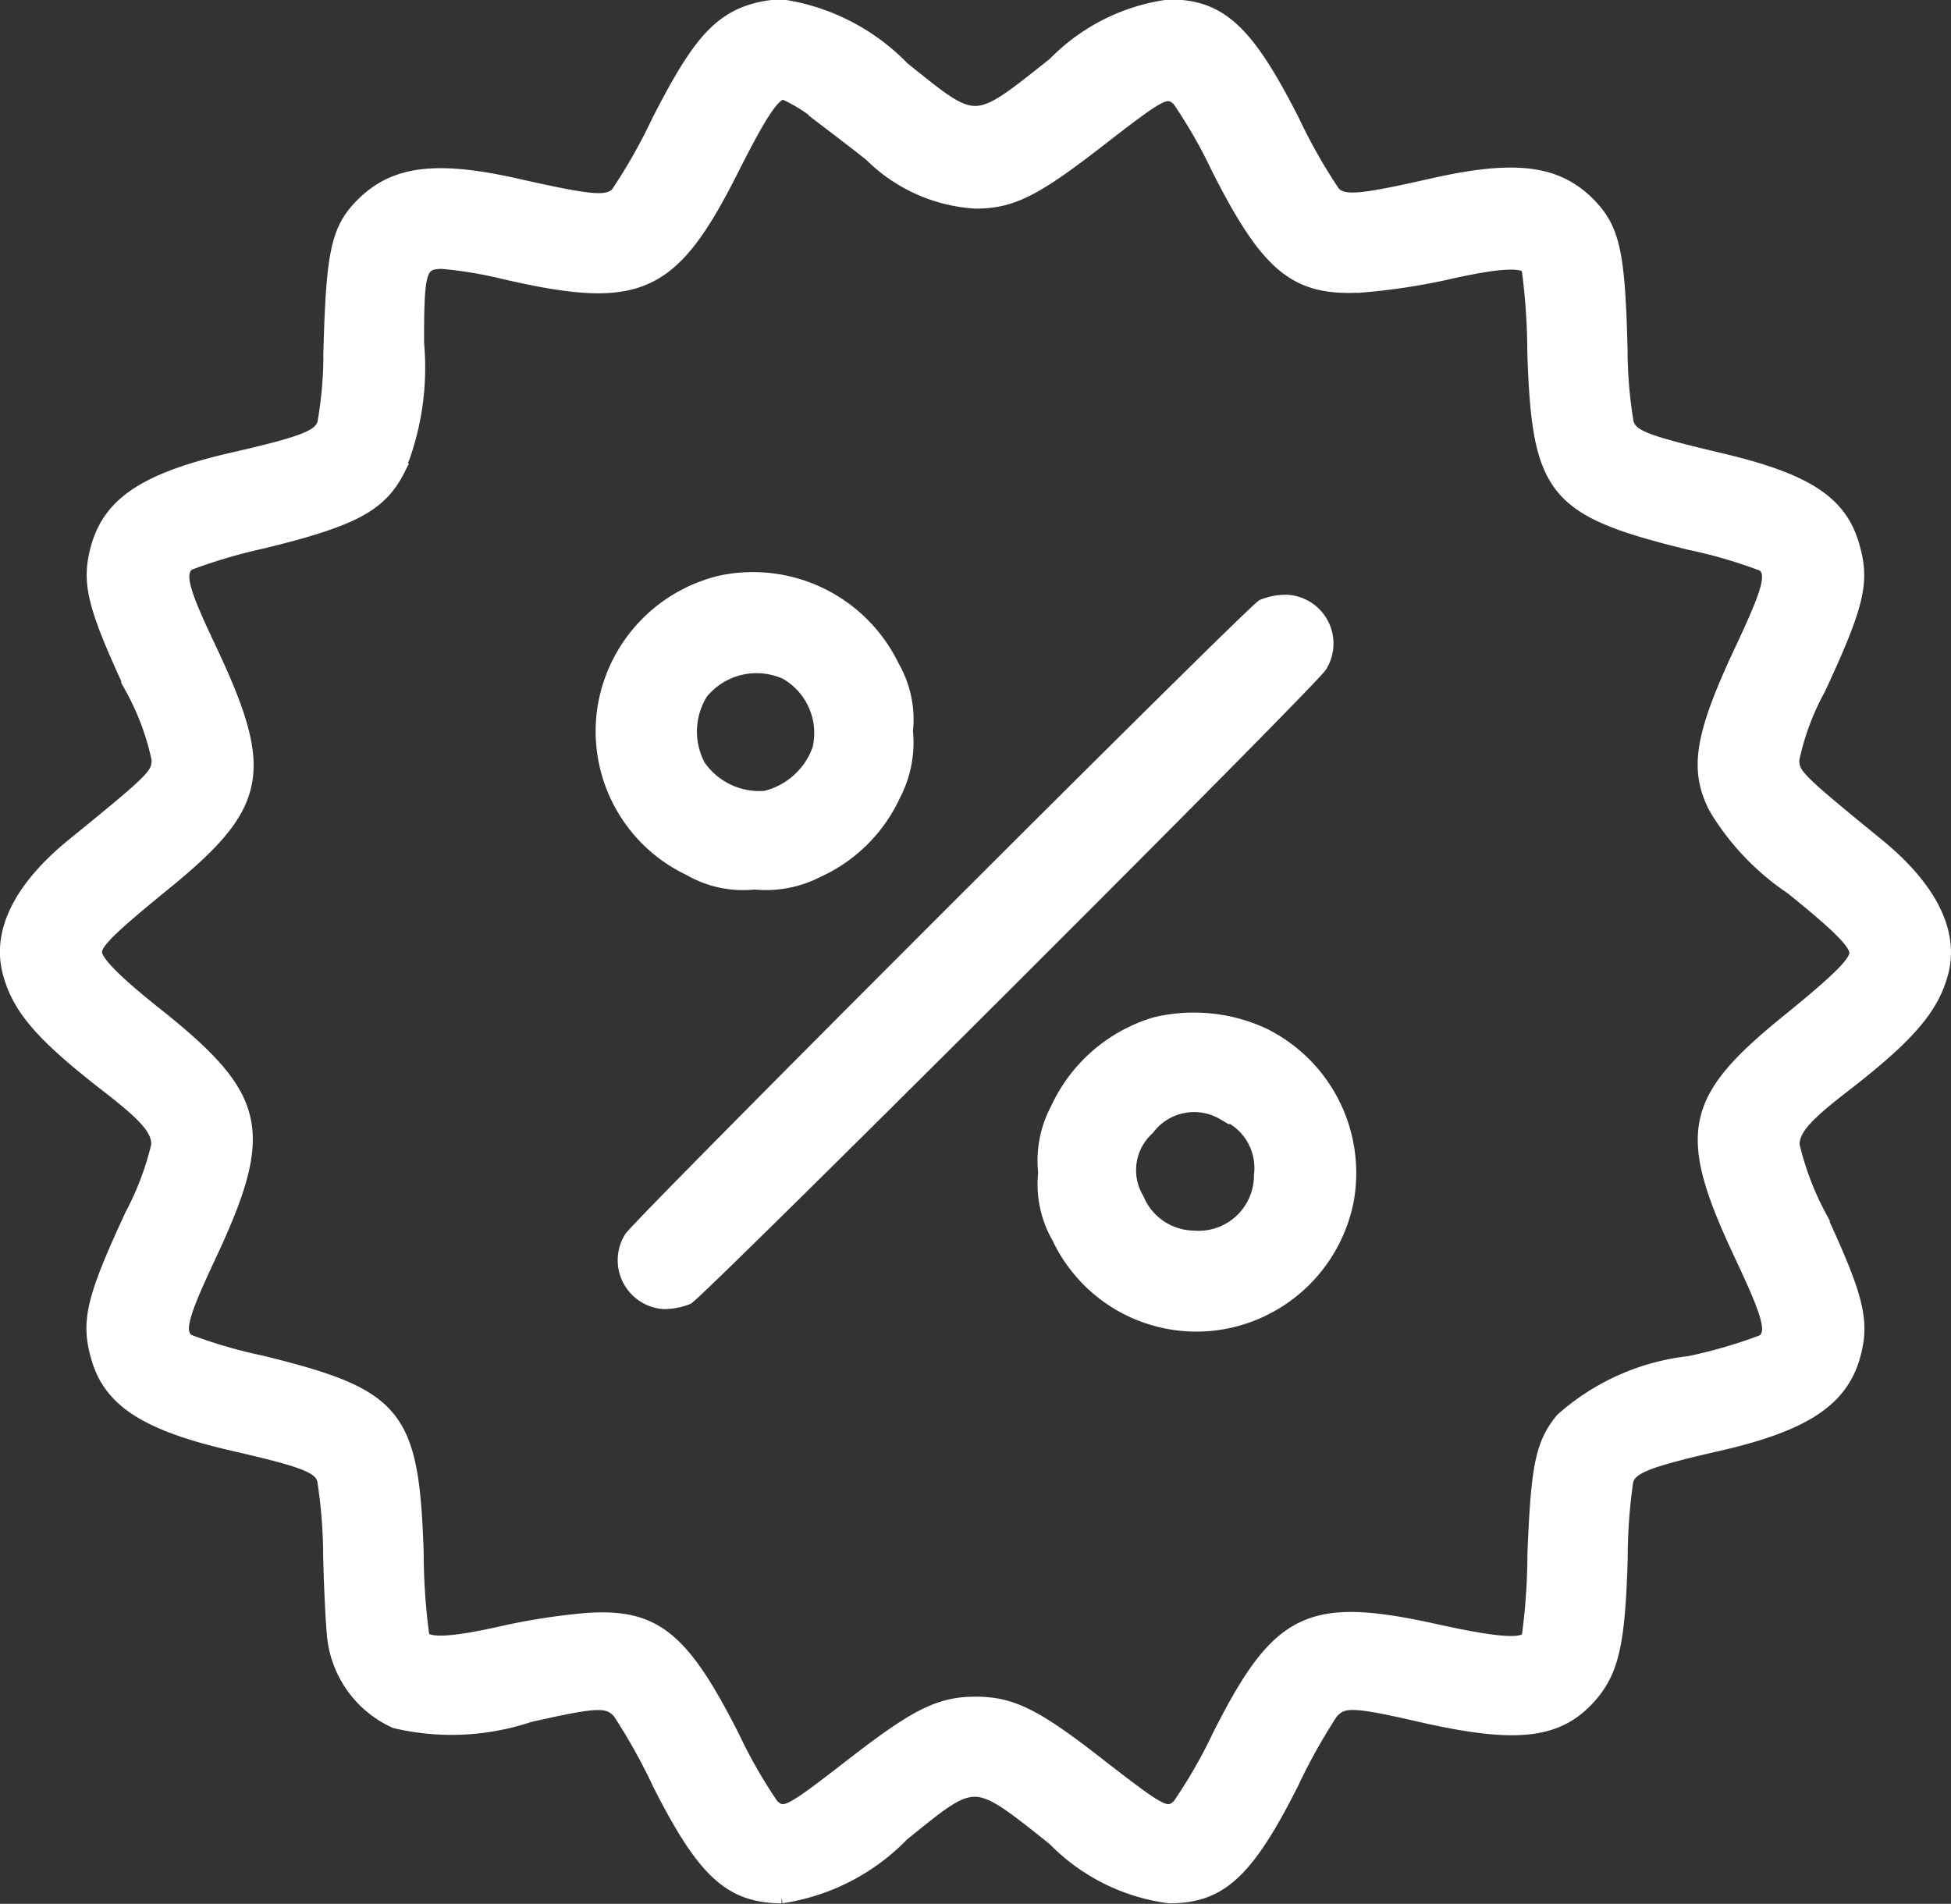 <svg xmlns="http://www.w3.org/2000/svg" width="15.859" height="15.477" viewBox="0 0 15.859 15.477">
  <rect x="0" y="0" width="15.859" height="15.477" fill="#333333" stroke="none"/>
  <g id="discount" transform="translate(-21.286 485.05)">
    <path id="Path_1494" data-name="Path 1494" d="M27.315-484.936c-.238.107-.4.316-.685.876a4.4,4.4,0,0,1-.332.584c-.081.074-.2.064-.786-.067-.658-.151-1-.114-1.262.131-.222.212-.262.386-.285,1.215a3.291,3.291,0,0,1-.05.591c-.037.1-.154.151-.742.285-.695.161-.99.353-1.095.708-.084.292-.04.477.275,1.158a2.1,2.1,0,0,1,.215.577c0,.124-.024.151-.7.7-.416.342-.594.695-.514,1.021.074.3.269.524.792.93.326.252.42.359.42.483a2.361,2.361,0,0,1-.215.571c-.316.682-.359.866-.275,1.158.1.356.4.547,1.095.708.584.134.705.181.742.282a4.093,4.093,0,0,1,.05.628c.007.3.024.6.034.672a.863.863,0,0,0,.5.675,2,2,0,0,0,1.095-.05c.551-.124.635-.128.725-.027a4.734,4.734,0,0,1,.322.577c.363.719.581.92,1,.923a1.726,1.726,0,0,0,.987-.507c.6-.483.564-.487,1.225.037a1.6,1.6,0,0,0,.94.47c.416,0,.635-.2,1-.923a4.734,4.734,0,0,1,.322-.577c.091-.1.168-.1.722.027.782.178,1.118.138,1.38-.158.181-.208.232-.433.252-1.121a4.34,4.34,0,0,1,.047-.641c.04-.1.158-.151.745-.285.688-.158.99-.356,1.095-.708.084-.292.04-.477-.275-1.158a2.361,2.361,0,0,1-.215-.571c0-.124.094-.232.42-.483.524-.406.718-.635.792-.927.081-.329-.1-.682-.514-1.024-.675-.551-.7-.578-.7-.7a2.1,2.1,0,0,1,.215-.577c.316-.682.359-.866.275-1.158-.1-.356-.376-.537-1.054-.7-.638-.151-.745-.191-.782-.3a3.663,3.663,0,0,1-.05-.591c-.02-.823-.064-1-.285-1.215-.262-.245-.6-.282-1.262-.131-.581.131-.705.141-.786.067a4.4,4.4,0,0,1-.332-.584c-.373-.735-.591-.937-1.007-.94a1.6,1.6,0,0,0-.94.47c-.661.524-.621.52-1.225.037a1.726,1.726,0,0,0-.987-.507A.879.879,0,0,0,27.315-484.936Zm.594.8c.114.087.319.242.453.349a1.323,1.323,0,0,0,.853.383c.3,0,.49-.1,1.014-.507.507-.393.541-.41.635-.326a4.046,4.046,0,0,1,.319.557c.41.809.638.994,1.189.957a5.191,5.191,0,0,0,.661-.1c.41-.094.628-.111.671-.047a5.218,5.218,0,0,1,.047.682c.037,1.135.161,1.286,1.266,1.558a3.978,3.978,0,0,1,.6.175c.084.07.05.195-.171.668-.336.712-.383.99-.218,1.309a2.072,2.072,0,0,0,.621.651c.383.309.52.446.52.524s-.154.225-.537.537c-.819.661-.87.923-.386,1.947.222.473.255.6.171.668a3.989,3.989,0,0,1-.6.175,1.871,1.871,0,0,0-1.037.463c-.165.2-.2.389-.228,1.095a5.137,5.137,0,0,1-.047.678c-.044.067-.259.05-.745-.057-1.031-.228-1.283-.107-1.769.856a4.1,4.1,0,0,1-.326.567c-.094.084-.128.067-.635-.326-.524-.41-.718-.507-1.014-.507s-.49.1-1.014.507c-.507.393-.541.41-.635.326a4.048,4.048,0,0,1-.319-.557c-.41-.809-.638-.994-1.189-.957a5.2,5.2,0,0,0-.661.1c-.41.094-.628.111-.671.044a5.137,5.137,0,0,1-.047-.678c-.037-1.135-.161-1.286-1.266-1.558a3.989,3.989,0,0,1-.6-.175c-.084-.071-.05-.195.171-.668.483-1.027.426-1.3-.4-1.964-.369-.292-.52-.447-.52-.524s.131-.2.534-.53c.823-.665.873-.927.389-1.951-.225-.473-.255-.6-.168-.671a4.4,4.4,0,0,1,.591-.175c.745-.181.97-.3,1.118-.594a2.189,2.189,0,0,0,.154-1.031c0-.594.017-.651.2-.651a3.5,3.5,0,0,1,.514.087c1.084.248,1.353.128,1.84-.836.238-.473.342-.628.42-.628A1.269,1.269,0,0,1,27.909-484.141Z" fill="#fff" stroke="#fff" stroke-width="0.1"/>
    <path id="Path_1495" data-name="Path 1495" d="M166.381-346.629a1.259,1.259,0,0,0-.953,1,1.244,1.244,0,0,0,.695,1.343.867.867,0,0,0,.527.111.923.923,0,0,0,.52-.1,1.257,1.257,0,0,0,.618-.618.922.922,0,0,0,.1-.52.867.867,0,0,0-.111-.527A1.266,1.266,0,0,0,166.381-346.629Zm.52.745a.559.559,0,0,1,.269.618.611.611,0,0,1-.433.389.594.594,0,0,1-.534-.252.589.589,0,0,1,.02-.594A.573.573,0,0,1,166.9-345.884Z" transform="translate(-139.231 -133.694)" fill="#fff" stroke="#fff" stroke-width="0.1"/>
    <path id="Path_1496" data-name="Path 1496" d="M176.195-340.963c-.1.057-5.083,5.039-5.14,5.14a.348.348,0,0,0,.272.53.529.529,0,0,0,.195-.037c.1-.054,5.086-5.029,5.147-5.14a.347.347,0,0,0-.279-.53A.5.5,0,0,0,176.195-340.963Z" transform="translate(-144.646 -139.165)" fill="#fff" stroke="#fff" stroke-width="0.1"/>
    <path id="Path_1497" data-name="Path 1497" d="M273.406-239.79a1.287,1.287,0,0,0-.8.695.9.9,0,0,0-.1.52.867.867,0,0,0,.111.527,1.244,1.244,0,0,0,1.343.695,1.258,1.258,0,0,0,1.014-1.011,1.259,1.259,0,0,0-.688-1.34A1.352,1.352,0,0,0,273.406-239.79Zm.554.735a.472.472,0,0,1,.3.5.5.5,0,0,1-.541.5.5.5,0,0,1-.453-.309.452.452,0,0,1,.084-.567A.466.466,0,0,1,273.96-239.054Z" transform="translate(-242.731 -236.941)" fill="#fff" stroke="#fff" stroke-width="0.1"/>
  </g>
</svg>
